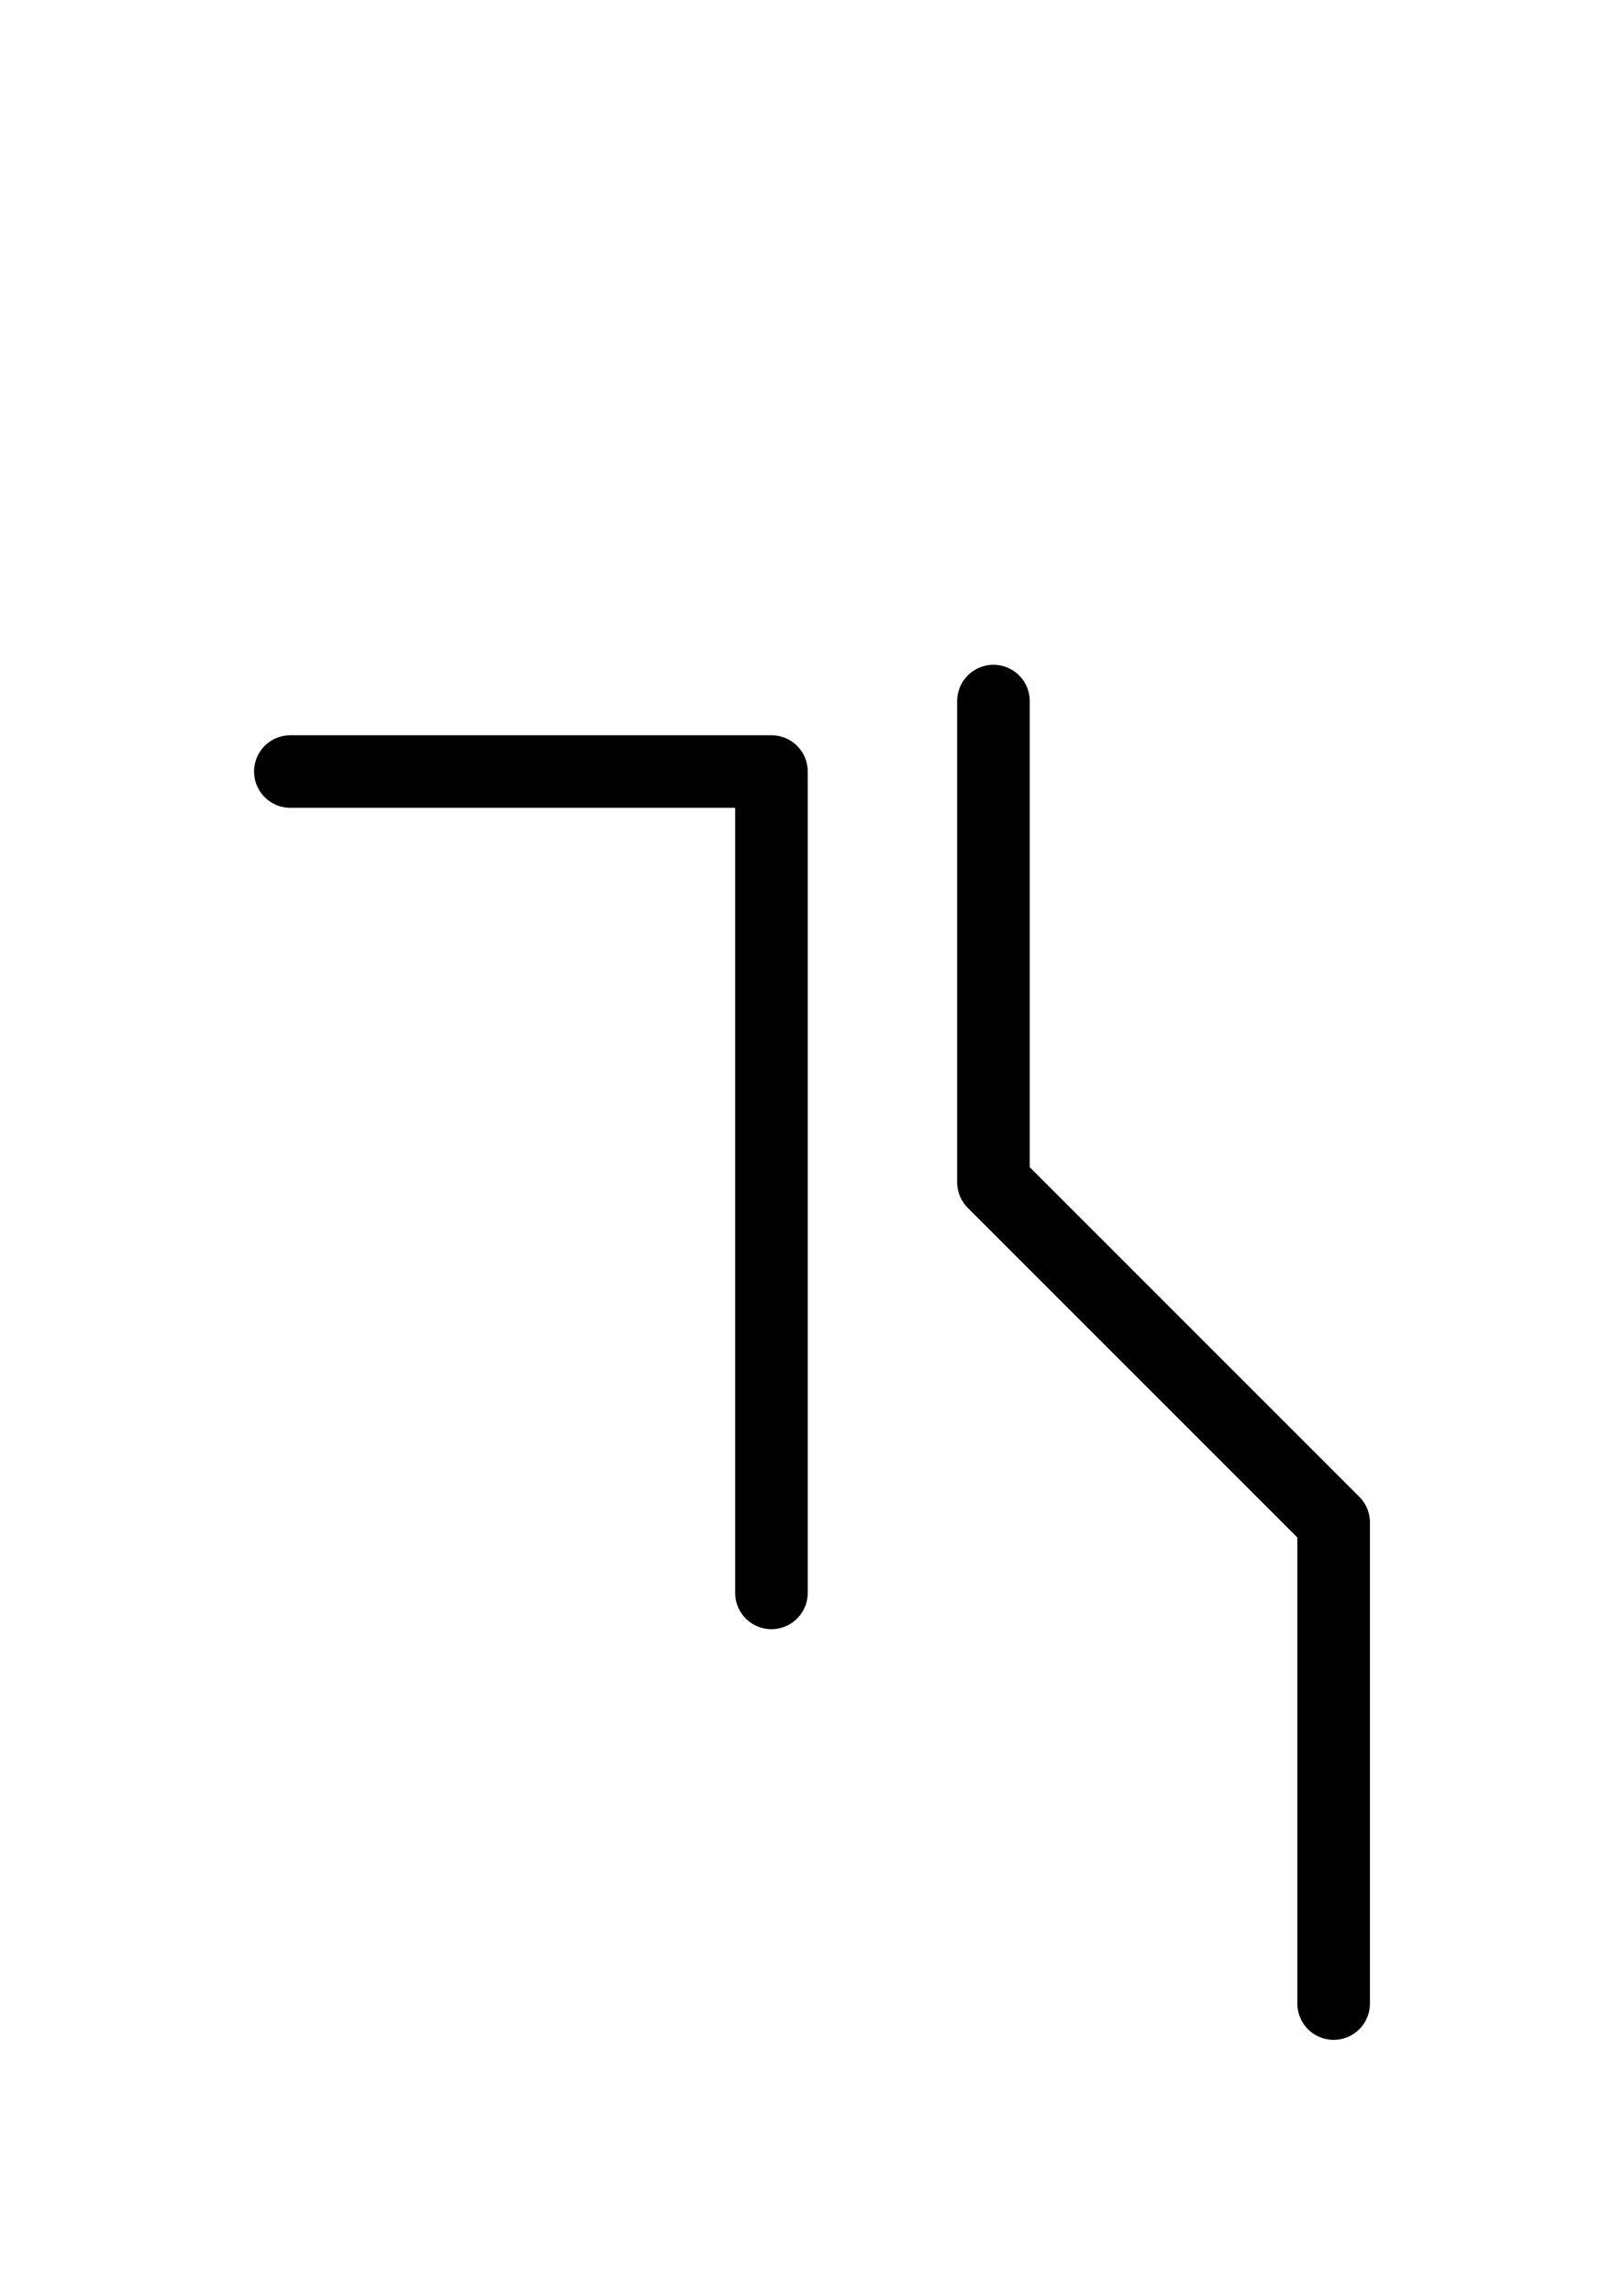 <?xml version="1.0" encoding="UTF-8"?>
<svg xmlns="http://www.w3.org/2000/svg" xmlns:xlink="http://www.w3.org/1999/xlink"
     width="27.965" height="39.497" viewBox="0 0 27.965 39.497">
<defs>
<path d="M20.036,23.284 L22.965,26.213 L17.107,20.355 L17.107,12.071 M20.036,23.284 L17.107,20.355 L22.965,26.213 L22.965,34.497 M13.284,23.284 L13.284,27.426 L13.284,13.284 L5.0,13.284" stroke="black" fill="none" stroke-width="1.25" stroke-linecap="round" stroke-linejoin="round" id="d0" />
</defs>
<use xlink:href="#d0" x="0" y="0" />
</svg>